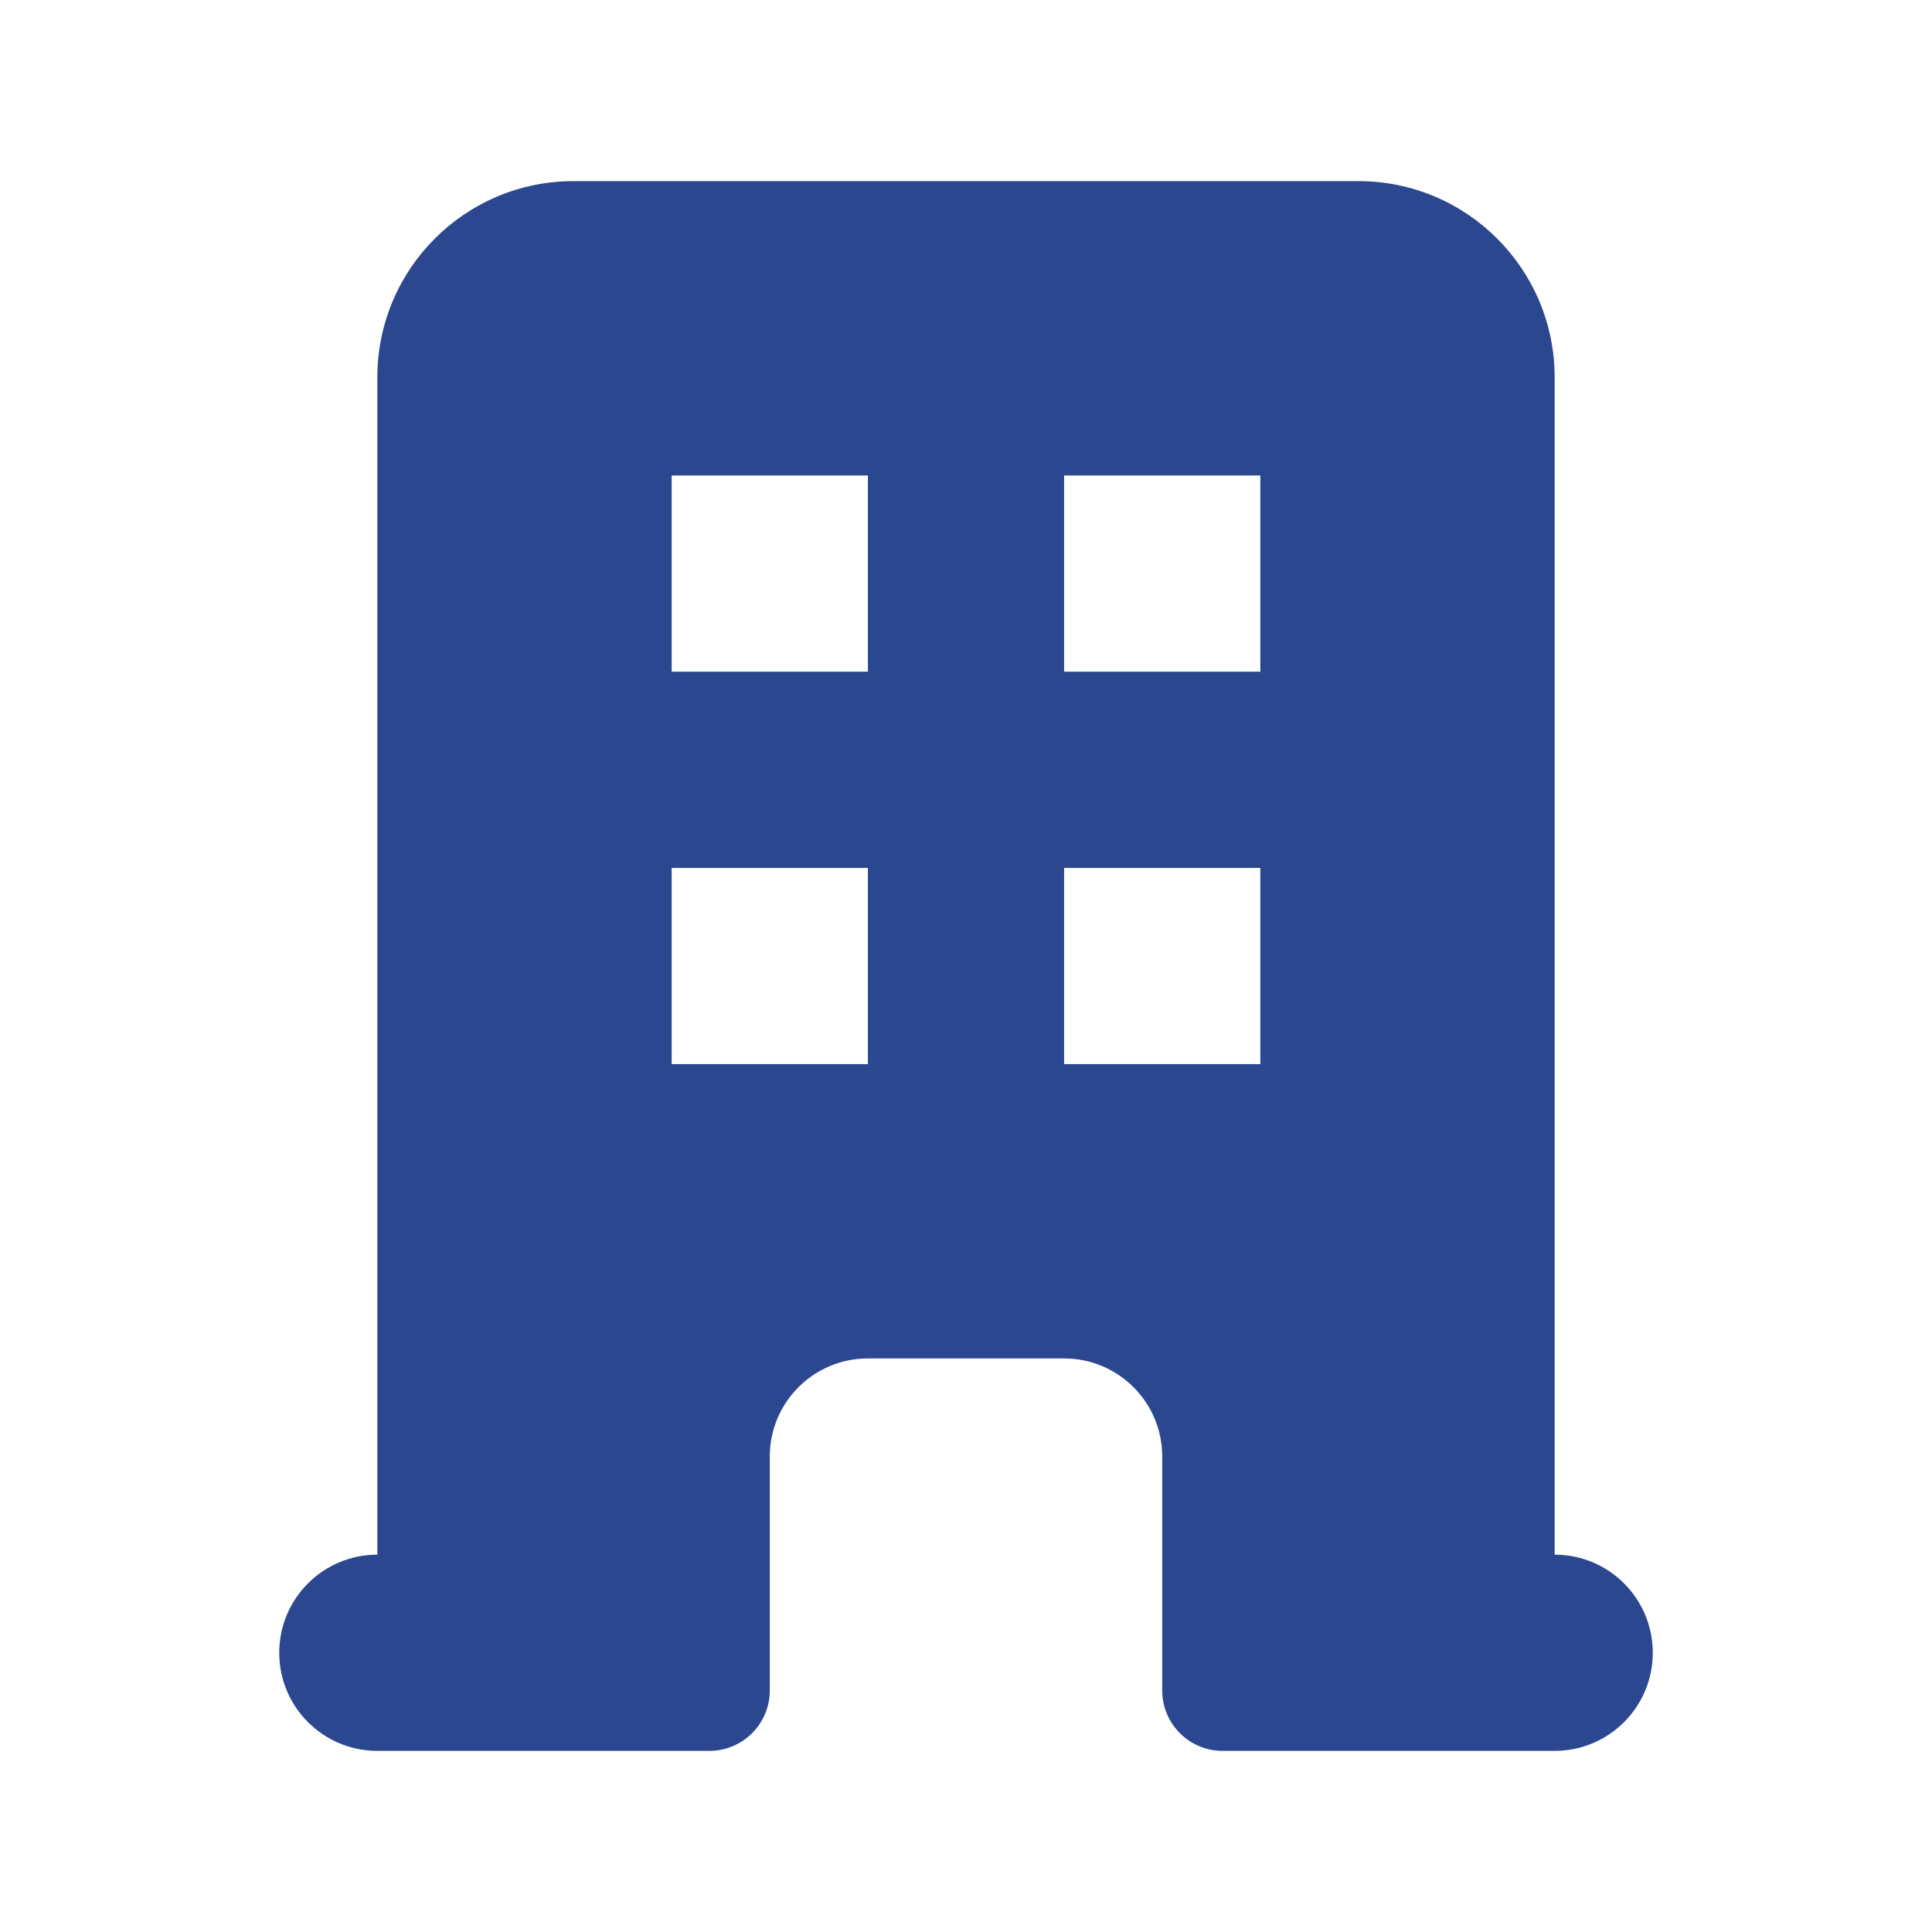 <svg width="32" height="32" viewBox="0 0 32 32" fill="none" xmlns="http://www.w3.org/2000/svg">
<path fill-rule="evenodd" clip-rule="evenodd" d="M6.25 6.25C6.25 4.455 7.705 3 9.5 3H22.5C24.295 3 25.75 4.455 25.75 6.25V25.75C26.648 25.75 27.375 26.477 27.375 27.375C27.375 28.273 26.648 29 25.75 29H20.25C19.698 29 19.25 28.552 19.25 28V24.125C19.25 23.227 18.523 22.5 17.625 22.5H14.375C13.477 22.5 12.75 23.227 12.75 24.125V28C12.75 28.552 12.302 29 11.75 29H6.25C5.353 29 4.625 28.273 4.625 27.375C4.625 26.477 5.353 25.75 6.25 25.75V6.25ZM11.125 7.875H14.375V11.125H11.125V7.875ZM14.375 14.375H11.125V17.625H14.375V14.375ZM17.625 7.875H20.875V11.125H17.625V7.875ZM20.875 14.375H17.625V17.625H20.875V14.375Z" fill="#2B4790"/>
</svg>
